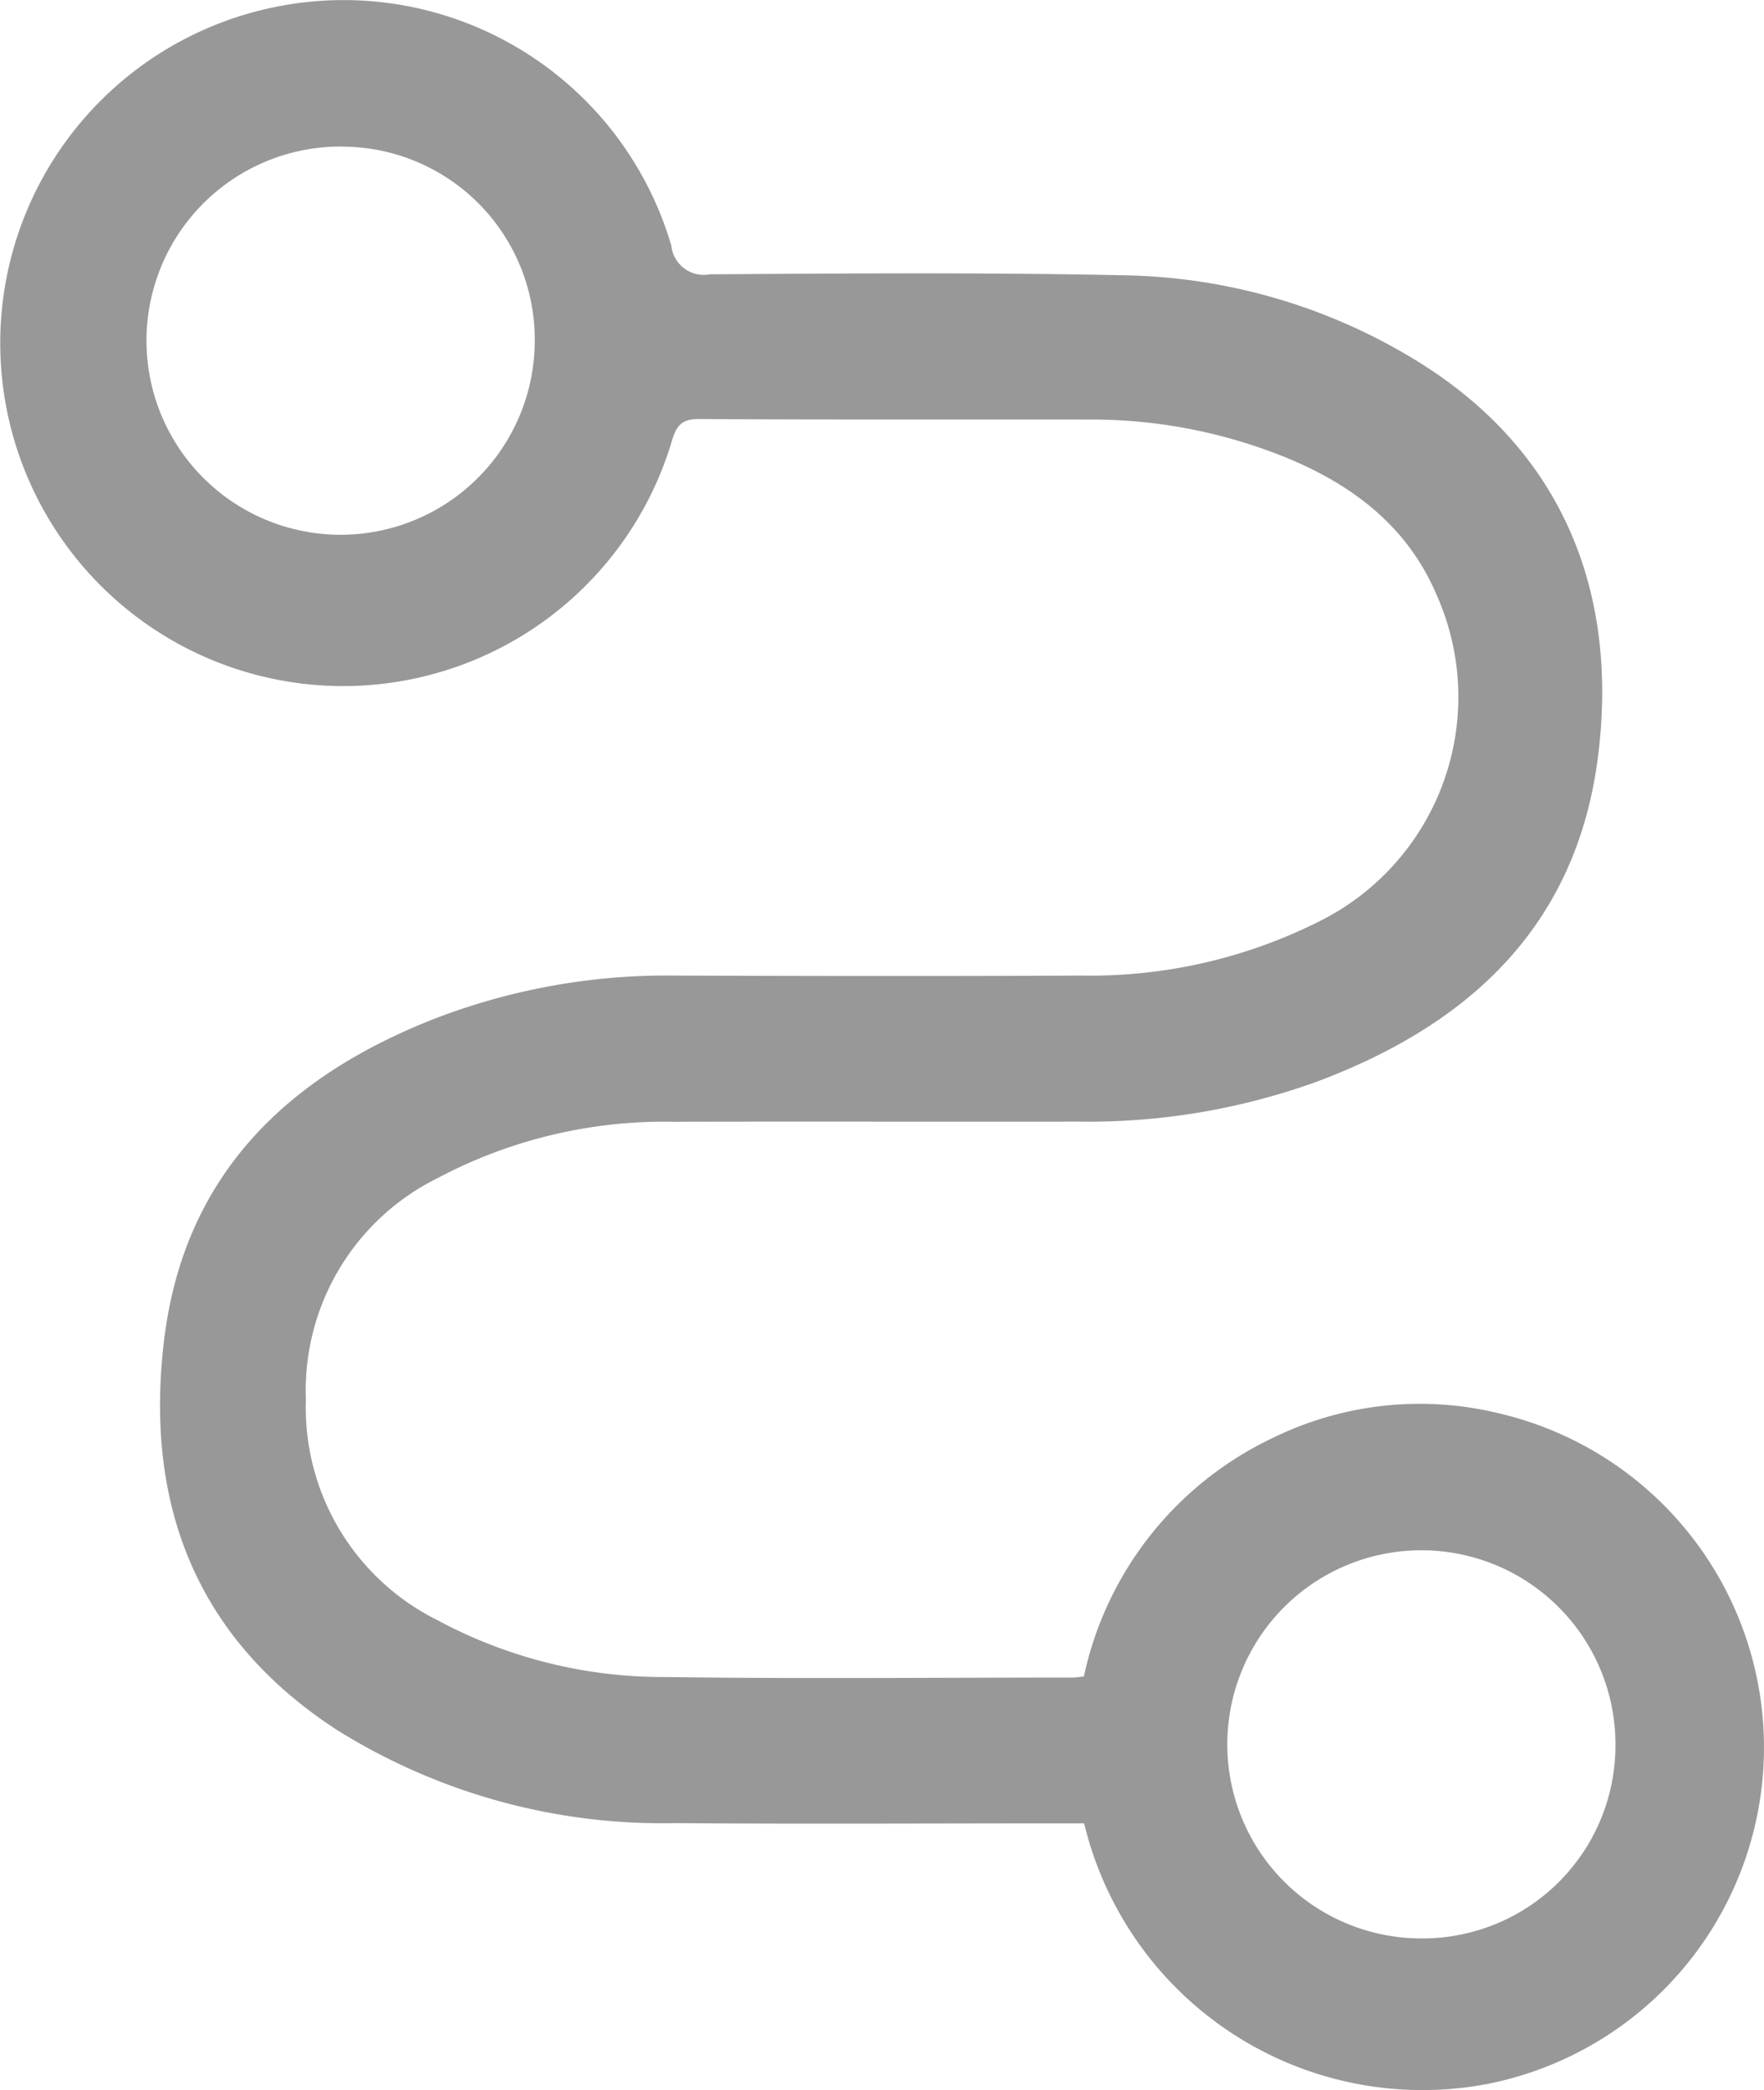 <svg id="Group_4803" data-name="Group 4803" xmlns="http://www.w3.org/2000/svg" xmlns:xlink="http://www.w3.org/1999/xlink" width="84.702" height="100.358" viewBox="0 0 84.702 100.358">
  <defs>
    <clipPath id="clip-path">
      <rect id="Rectangle_1651" data-name="Rectangle 1651" width="84.702" height="100.358" fill="#989898"/>
    </clipPath>
  </defs>
  <g id="Group_4802" data-name="Group 4802" clip-path="url(#clip-path)">
    <path id="Path_38039" data-name="Path 38039" d="M52.058,87.552H50.784c-6.125,0-12.251.036-18.376-.011A29.5,29.5,0,0,1,16.2,83.08c-6.787-4.4-9.251-10.847-8.331-18.649C8.8,56.473,13.744,51.695,20.908,48.9a30.933,30.933,0,0,1,11.441-2.056c6.526.023,13.053.033,19.579,0a24.48,24.48,0,0,0,11.4-2.593,12.031,12.031,0,0,0,5.664-15.663c-1.395-3.295-4.019-5.292-7.222-6.61a24.82,24.82,0,0,0-9.489-1.833c-6.235-.01-12.47.015-18.7-.025-.83-.006-1.1.306-1.315,1.038A16.467,16.467,0,1,1,13.135.352,16.4,16.4,0,0,1,32.236,11.8a1.565,1.565,0,0,0,1.849,1.372c6.635-.044,13.273-.093,19.906.047a27.706,27.706,0,0,1,13.722,3.917c7.276,4.319,10.012,11.221,9.025,19.139-1.016,8.151-6.142,12.9-13.489,15.657a32.234,32.234,0,0,1-11.362,1.925c-6.527.01-13.053-.009-19.58.007a23.2,23.2,0,0,0-11.255,2.685,11.373,11.373,0,0,0-6.363,10.668,11.393,11.393,0,0,0,6.323,10.582,22.877,22.877,0,0,0,10.92,2.726c6.525.092,13.053.026,19.579.025.144,0,.287-.026.533-.05a16.5,16.5,0,0,1,9.081-11.46A16.032,16.032,0,0,1,72.1,67.894a16.472,16.472,0,0,1-.774,32.189A16.706,16.706,0,0,1,52.058,87.552m25.511-3.743a9.319,9.319,0,1,0-9.339,9.268,9.264,9.264,0,0,0,9.339-9.268M16.412,7.036A9.321,9.321,0,1,0,25.675,16.5a9.262,9.262,0,0,0-9.263-9.459" transform="translate(0 0)" fill="#989898"/>
  </g>
</svg>
